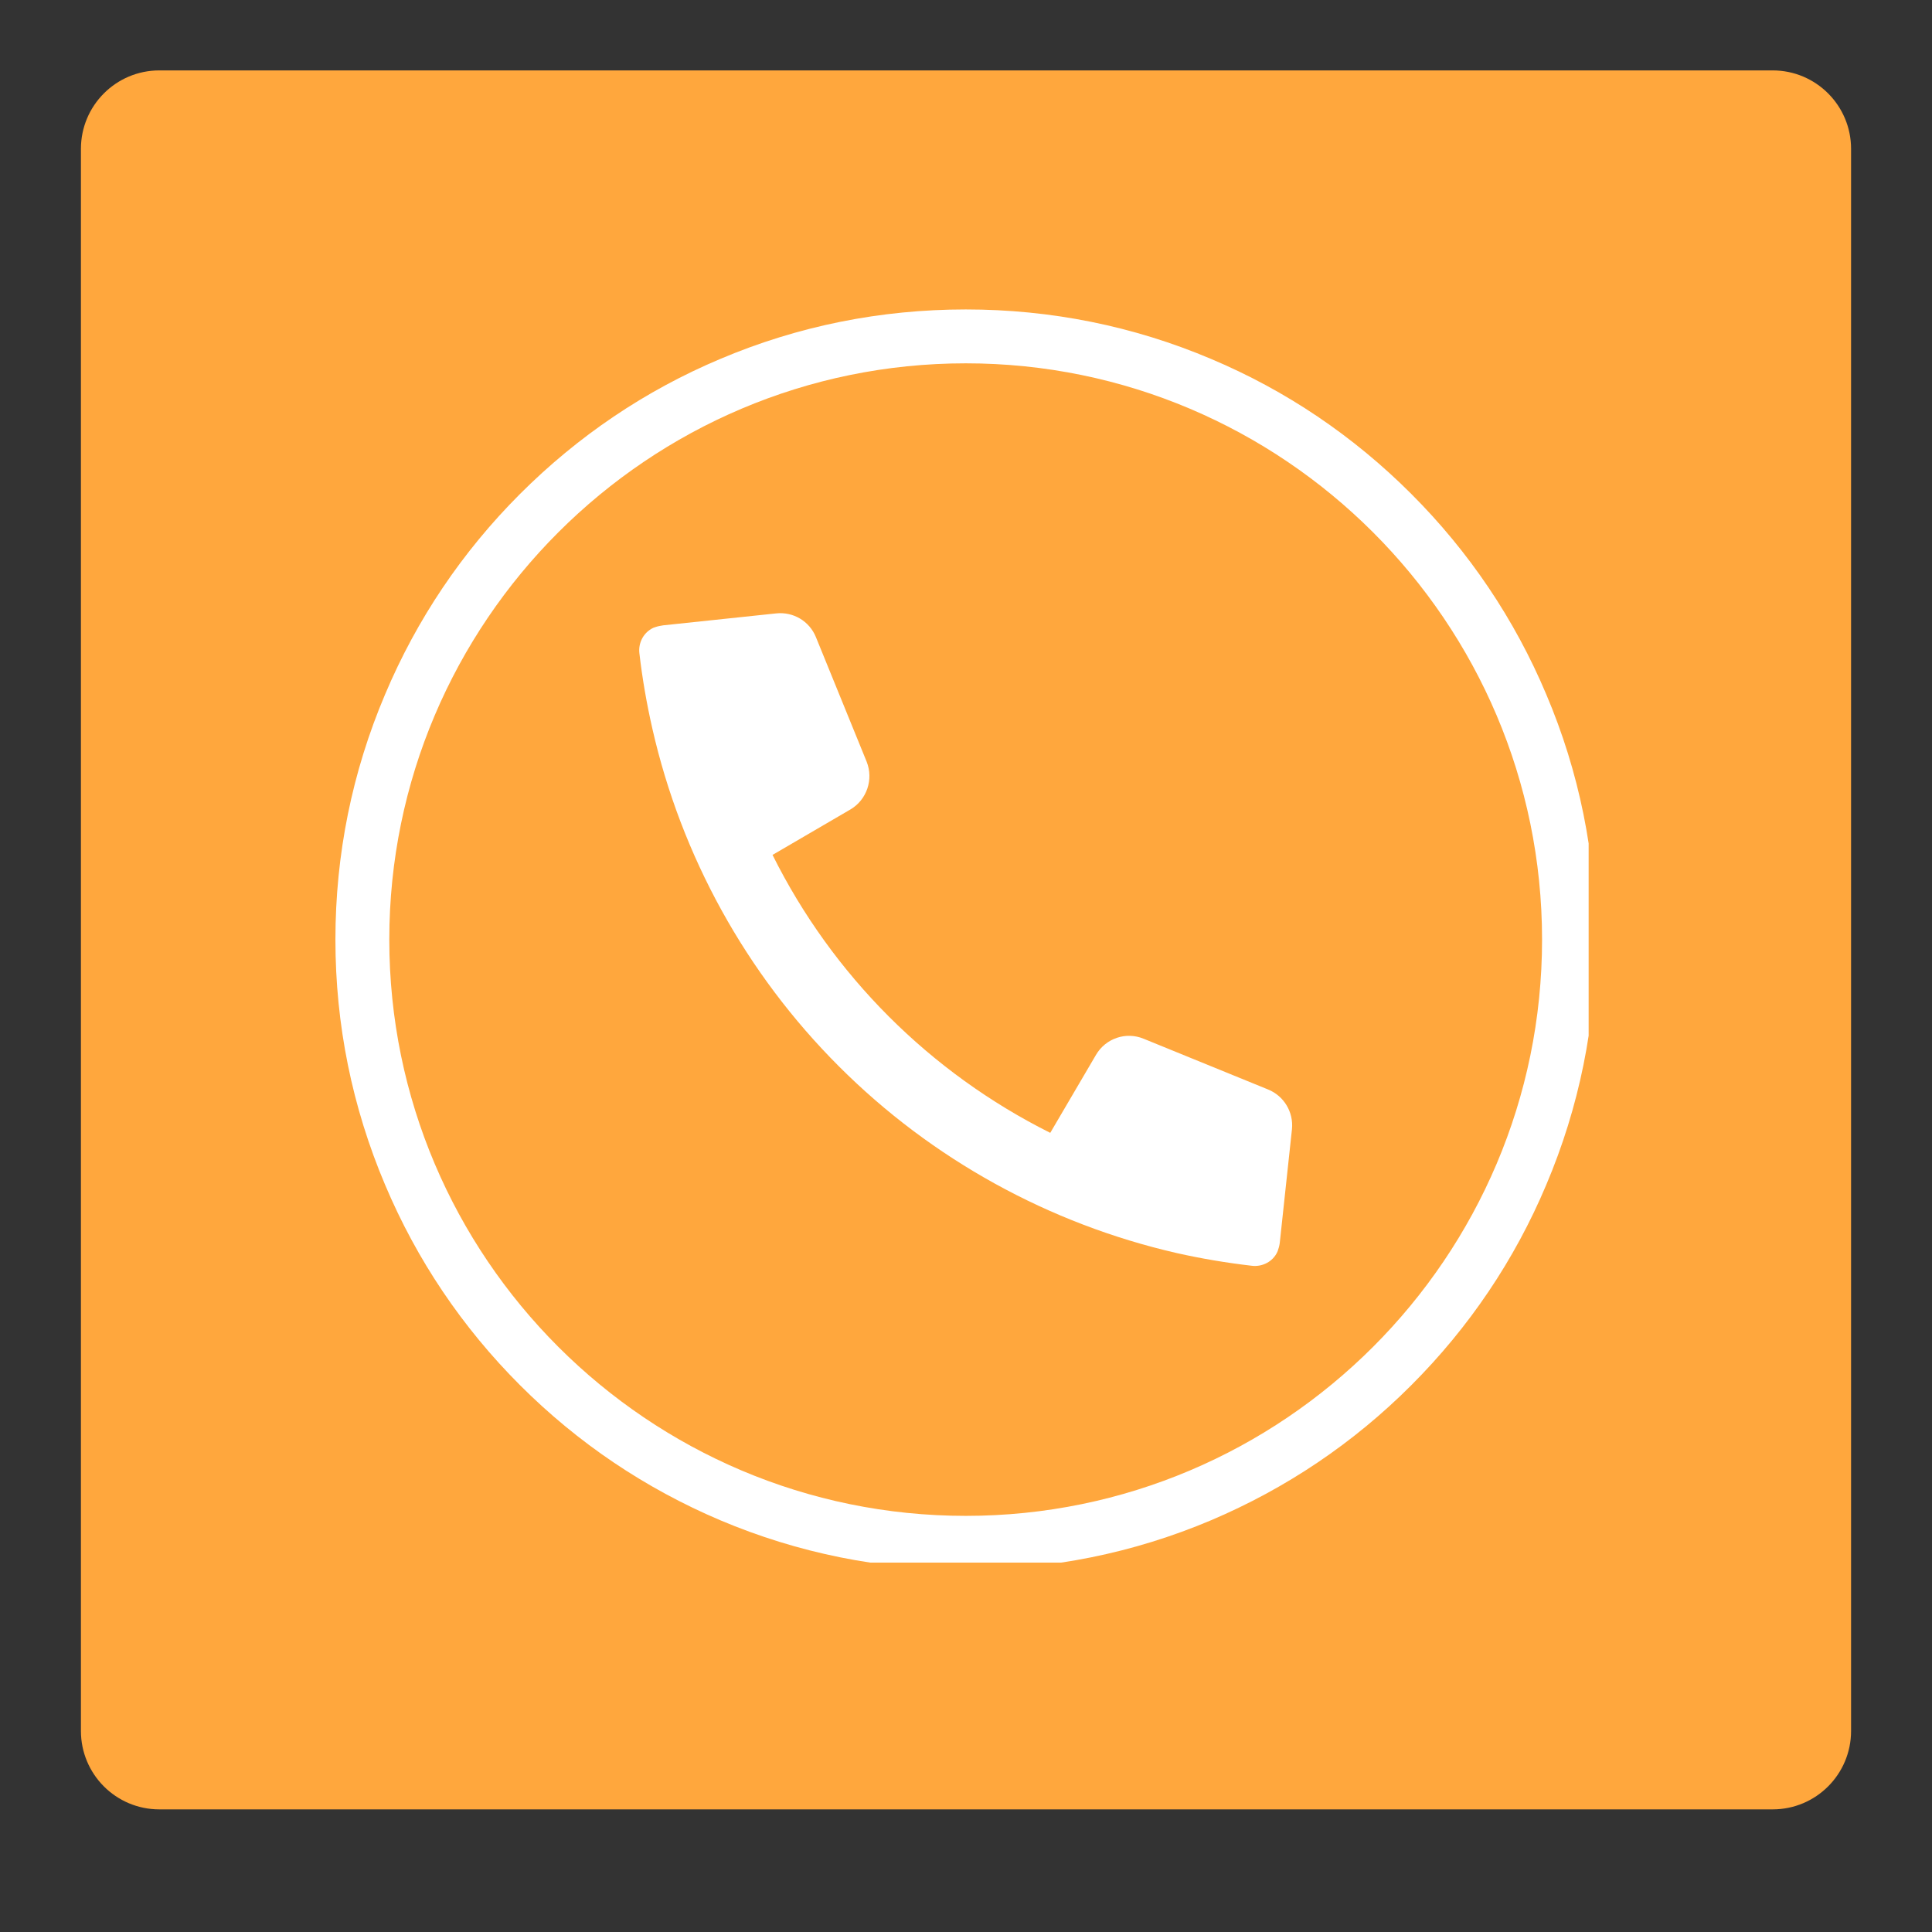 <svg xmlns="http://www.w3.org/2000/svg" xmlns:xlink="http://www.w3.org/1999/xlink" width="48" zoomAndPan="magnify" viewBox="0 0 36 36" height="48" preserveAspectRatio="xMidYMid meet" version="1.0"><rect x="0" y="0" width="36" height="36" fill="#333333" stroke="none"/><defs><clipPath id="5d69d9ba9b"><path d="M 1.508 1.312 L 34.539 1.312 L 34.539 33.715 L 1.508 33.715 Z M 1.508 1.312 " clip-rule="nonzero"/></clipPath><clipPath id="5acc44365d"><path d="M 2.969 1.312 L 33.031 1.312 C 33.84 1.312 34.492 1.969 34.492 2.773 L 34.492 32.254 C 34.492 33.059 33.84 33.715 33.031 33.715 L 2.969 33.715 C 2.16 33.715 1.508 33.059 1.508 32.254 L 1.508 2.773 C 1.508 1.969 2.16 1.312 2.969 1.312 Z M 2.969 1.312 " clip-rule="nonzero"/></clipPath><clipPath id="0c694e45d2"><path d="M 6.25 5.766 L 29.602 5.766 L 29.602 29.117 L 6.25 29.117 Z M 6.25 5.766 " clip-rule="nonzero"/></clipPath></defs><g clip-path="url(#5d69d9ba9b)"><g clip-path="url(#5acc44365d)"><path fill="#ffa73d" d="M 1.508 1.312 L 34.539 1.312 L 34.539 33.715 L 1.508 33.715 Z M 1.508 1.312 " fill-opacity="1" fill-rule="nonzero"/></g></g><path fill="#ffffff" d="M 23.816 23.285 C 23.832 23.242 23.844 23.191 23.848 23.145 L 24.074 21.039 C 24.105 20.723 23.926 20.422 23.629 20.301 L 21.309 19.355 C 20.98 19.219 20.602 19.348 20.422 19.656 L 19.57 21.109 C 17.328 19.988 15.512 18.172 14.395 15.93 L 15.848 15.082 C 16.152 14.902 16.281 14.523 16.148 14.191 L 15.203 11.871 C 15.082 11.574 14.781 11.395 14.461 11.43 L 12.359 11.652 C 12.309 11.66 12.262 11.668 12.215 11.684 C 12.199 11.688 12.188 11.695 12.172 11.699 C 11.992 11.785 11.891 11.977 11.914 12.172 C 11.969 12.648 12.051 13.117 12.156 13.578 C 12.695 15.949 13.898 18.137 15.633 19.871 C 17.367 21.605 19.555 22.805 21.922 23.348 C 22.387 23.453 22.855 23.531 23.328 23.586 C 23.523 23.609 23.719 23.508 23.801 23.328 C 23.809 23.312 23.812 23.301 23.816 23.285 " fill-opacity="1" fill-rule="nonzero"/><g clip-path="url(#0c694e45d2)"><path fill="#ffffff" d="M 17.996 6.77 C 12.074 6.77 7.254 11.586 7.254 17.508 C 7.254 23.43 12.074 28.246 17.996 28.246 C 23.914 28.246 28.734 23.43 28.734 17.508 C 28.734 11.586 23.914 6.77 17.996 6.77 Z M 17.996 29.25 C 16.41 29.25 14.871 28.941 13.422 28.328 C 12.023 27.734 10.77 26.891 9.691 25.812 C 8.613 24.734 7.766 23.477 7.176 22.078 C 6.562 20.629 6.25 19.094 6.25 17.508 C 6.25 15.922 6.562 14.383 7.176 12.938 C 7.766 11.539 8.613 10.281 9.691 9.203 C 10.77 8.125 12.023 7.277 13.422 6.688 C 14.871 6.074 16.41 5.766 17.996 5.766 C 19.578 5.766 21.117 6.074 22.566 6.688 C 23.965 7.277 25.219 8.125 26.297 9.203 C 27.375 10.281 28.223 11.539 28.812 12.938 C 29.426 14.383 29.738 15.922 29.738 17.508 C 29.738 19.094 29.426 20.629 28.812 22.078 C 28.223 23.477 27.375 24.734 26.297 25.812 C 25.219 26.891 23.965 27.734 22.566 28.328 C 21.117 28.941 19.578 29.25 17.996 29.25 " fill-opacity="1" fill-rule="nonzero"/></g></svg>